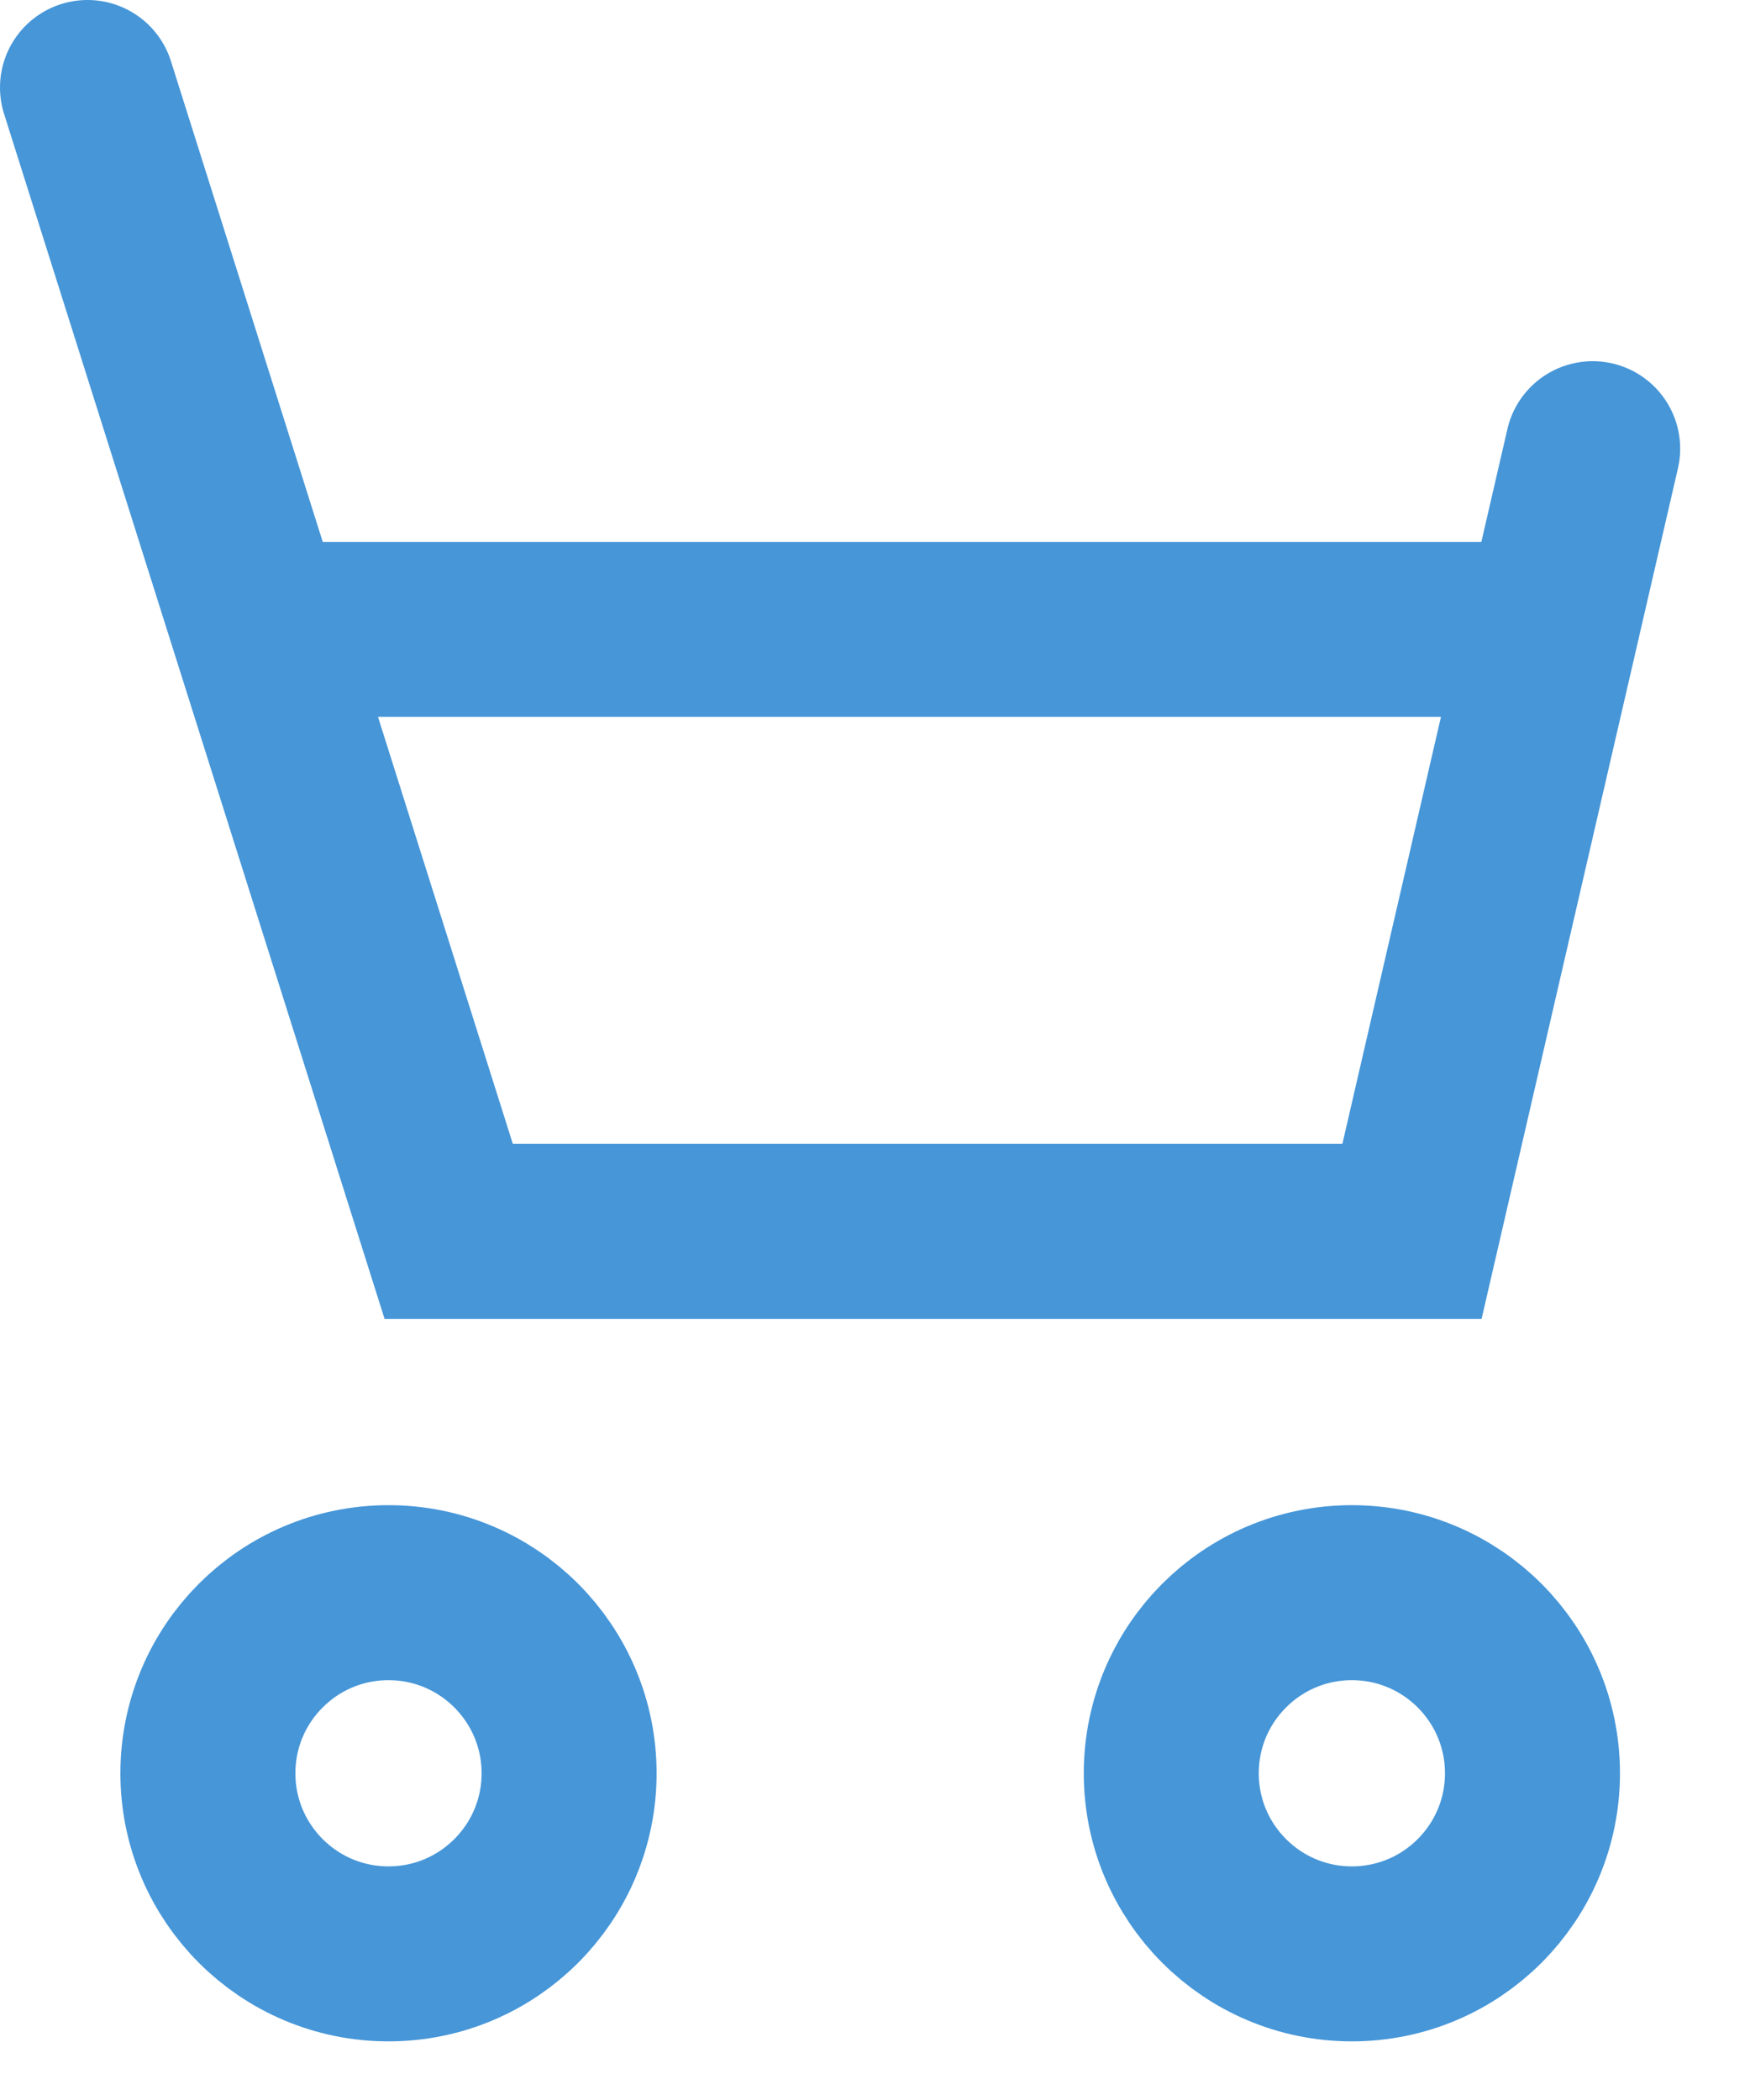 <svg xmlns="http://www.w3.org/2000/svg" width="20" height="24" viewBox="0 0 20 24" fill="none">
  <path d="M1 1L5.128 14.073H16.137L18.202 5.128" stroke="#4696D8" stroke-width="2" stroke-linecap="round"/>
  <path d="M3.064 7.193H17.513" stroke="#4696D8" stroke-width="2" stroke-linecap="round"/>
  <circle cx="4.44" cy="20.266" r="2.064" stroke="#4696D8" stroke-width="2"/>
  <circle cx="15.45" cy="20.266" r="2.064" stroke="#4696D8" stroke-width="2"/>
</svg>
